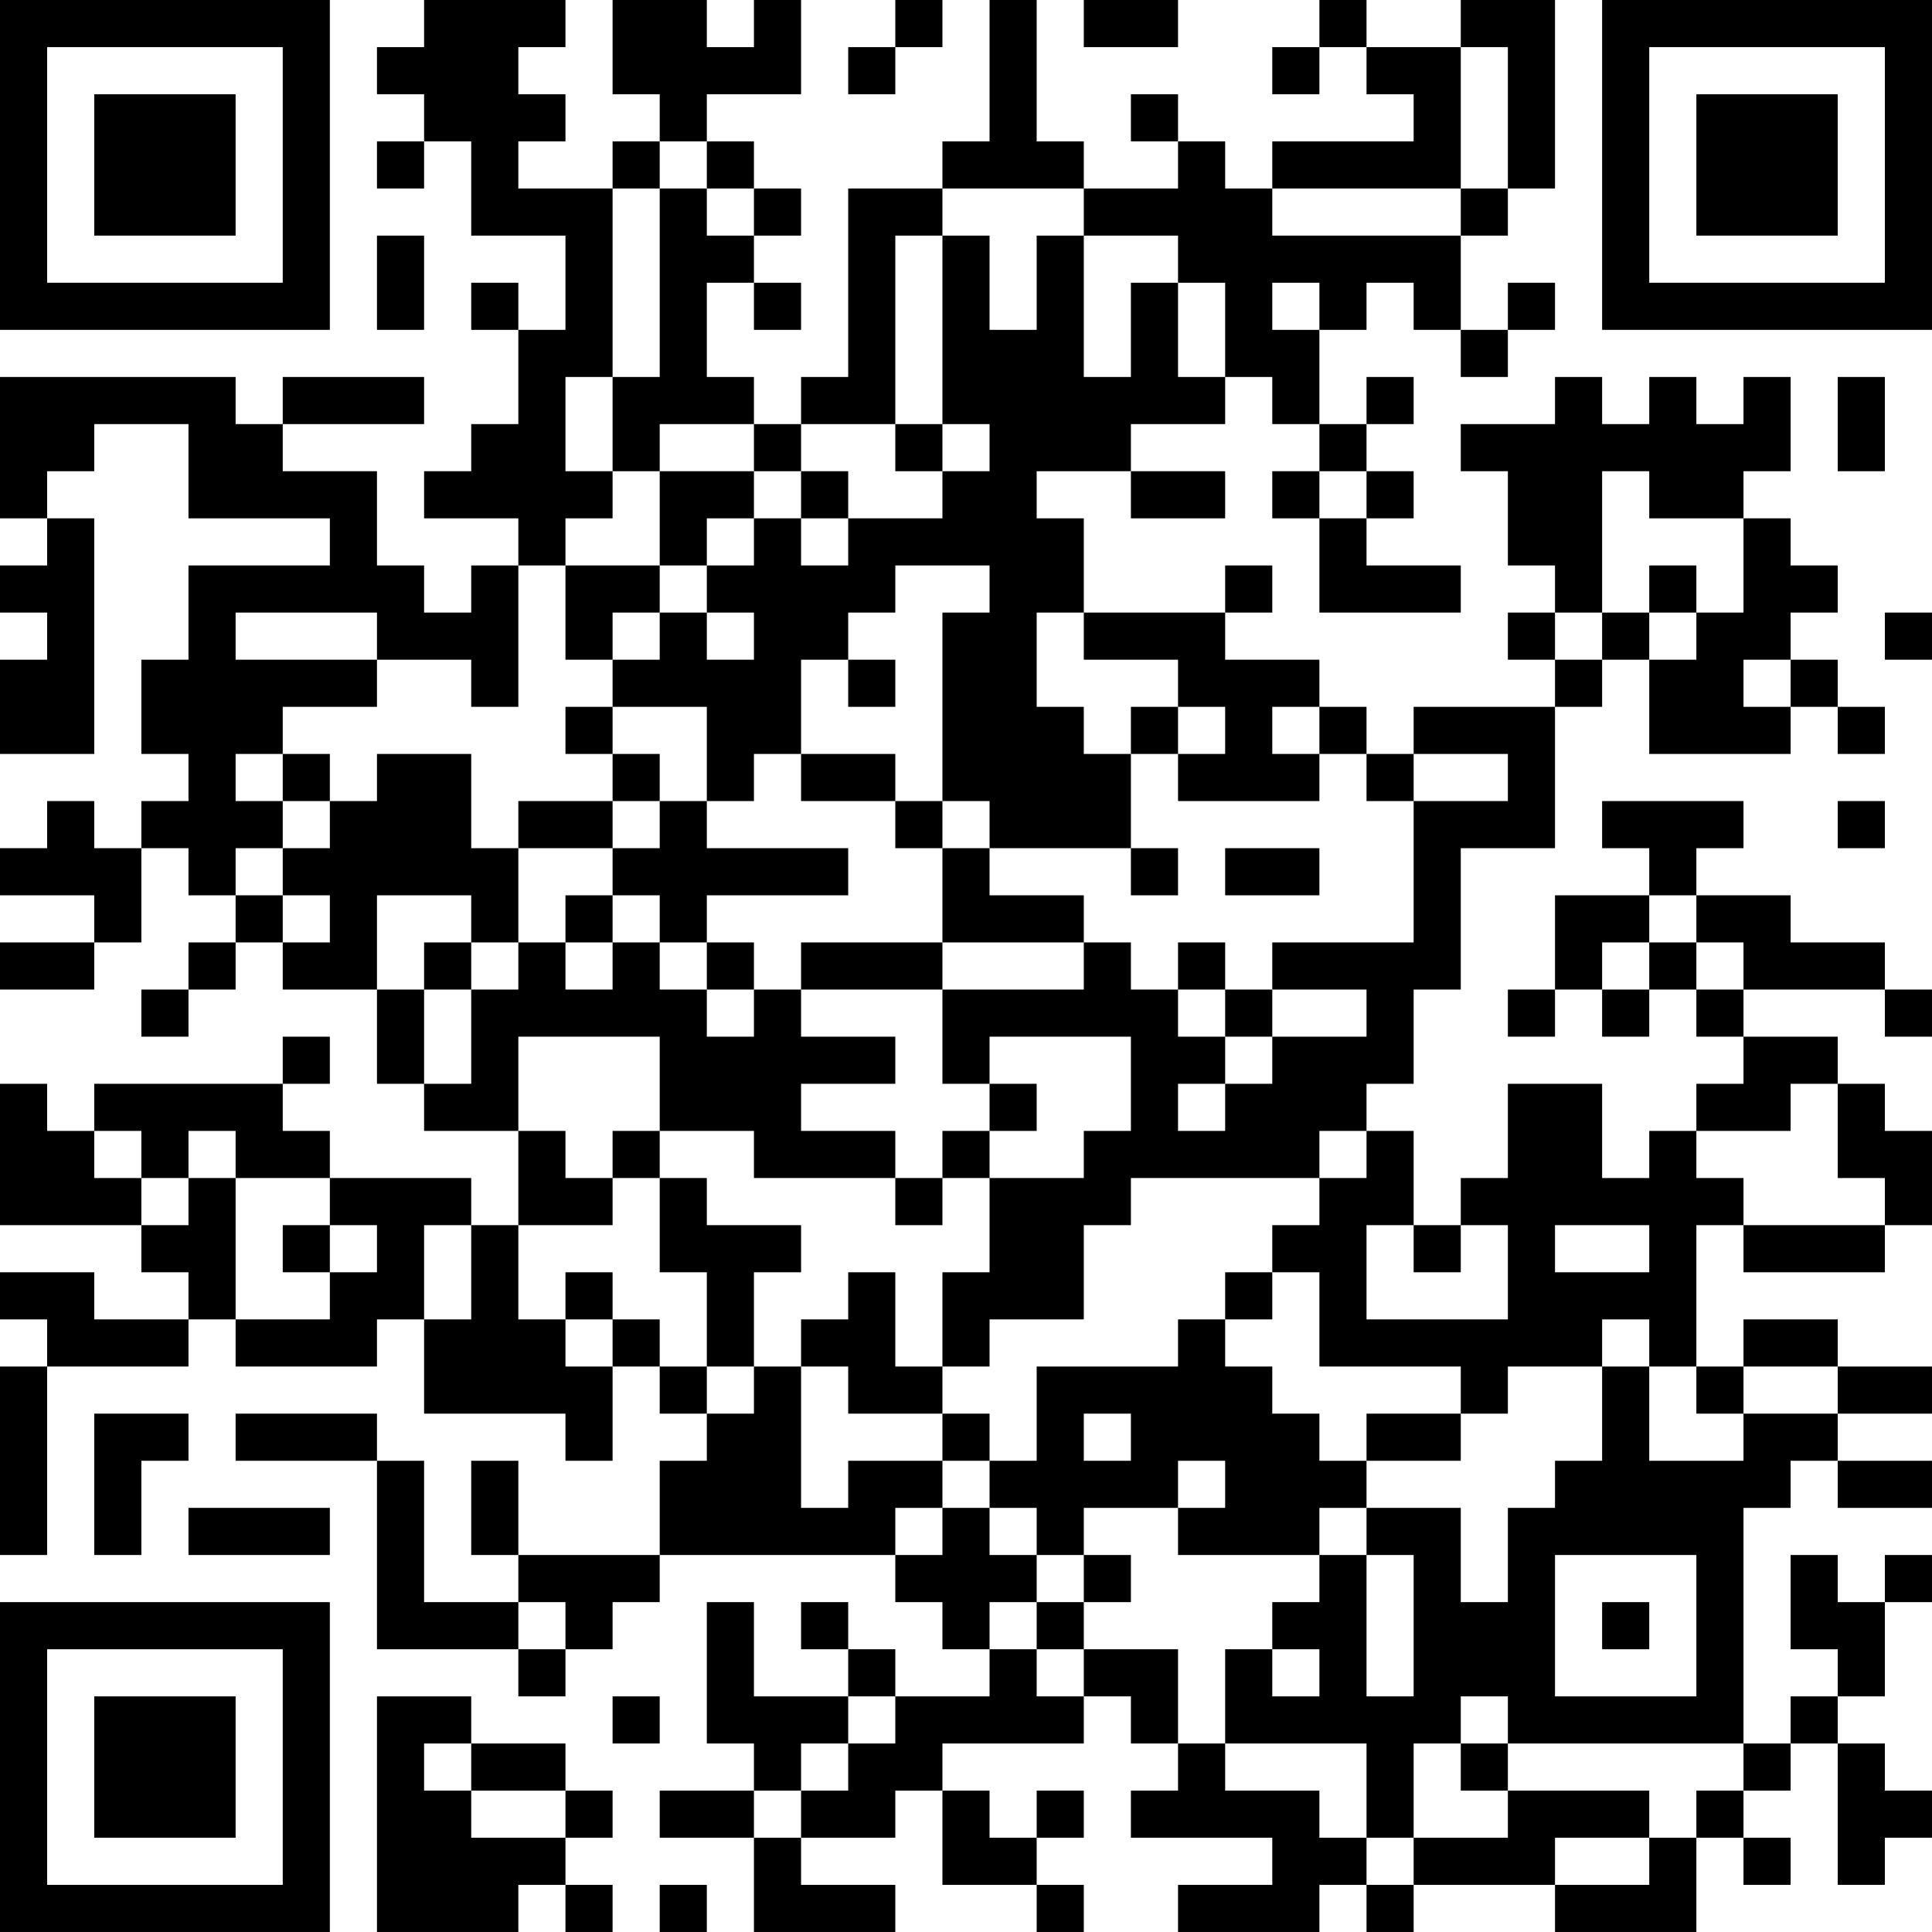<?xml version="1.0" encoding="UTF-8"?>
<svg xmlns="http://www.w3.org/2000/svg" version="1.1" width="300" height="300" viewBox="0 0 300 300"><rect x="0" y="0" width="300" height="300" fill="#ffffff"/><g transform="scale(7.317)"><g transform="translate(0,0)"><path fill-rule="evenodd" d="M9 0L9 1L8 1L8 2L9 2L9 3L8 3L8 4L9 4L9 3L10 3L10 5L12 5L12 7L11 7L11 6L10 6L10 7L11 7L11 9L10 9L10 10L9 10L9 11L11 11L11 12L10 12L10 13L9 13L9 12L8 12L8 10L6 10L6 9L9 9L9 8L6 8L6 9L5 9L5 8L0 8L0 11L1 11L1 12L0 12L0 13L1 13L1 14L0 14L0 16L2 16L2 11L1 11L1 10L2 10L2 9L4 9L4 11L7 11L7 12L4 12L4 14L3 14L3 16L4 16L4 17L3 17L3 18L2 18L2 17L1 17L1 18L0 18L0 19L2 19L2 20L0 20L0 21L2 21L2 20L3 20L3 18L4 18L4 19L5 19L5 20L4 20L4 21L3 21L3 22L4 22L4 21L5 21L5 20L6 20L6 21L8 21L8 23L9 23L9 24L11 24L11 26L10 26L10 25L7 25L7 24L6 24L6 23L7 23L7 22L6 22L6 23L2 23L2 24L1 24L1 23L0 23L0 26L3 26L3 27L4 27L4 28L2 28L2 27L0 27L0 28L1 28L1 29L0 29L0 33L1 33L1 29L4 29L4 28L5 28L5 29L8 29L8 28L9 28L9 30L12 30L12 31L13 31L13 29L14 29L14 30L15 30L15 31L14 31L14 33L11 33L11 31L10 31L10 33L11 33L11 34L9 34L9 31L8 31L8 30L5 30L5 31L8 31L8 35L11 35L11 36L12 36L12 35L13 35L13 34L14 34L14 33L19 33L19 34L20 34L20 35L21 35L21 36L19 36L19 35L18 35L18 34L17 34L17 35L18 35L18 36L16 36L16 34L15 34L15 37L16 37L16 38L14 38L14 39L16 39L16 41L19 41L19 40L17 40L17 39L19 39L19 38L20 38L20 40L22 40L22 41L23 41L23 40L22 40L22 39L23 39L23 38L22 38L22 39L21 39L21 38L20 38L20 37L23 37L23 36L24 36L24 37L25 37L25 38L24 38L24 39L27 39L27 40L25 40L25 41L28 41L28 40L29 40L29 41L30 41L30 40L33 40L33 41L36 41L36 39L37 39L37 40L38 40L38 39L37 39L37 38L38 38L38 37L39 37L39 40L40 40L40 39L41 39L41 38L40 38L40 37L39 37L39 36L40 36L40 34L41 34L41 33L40 33L40 34L39 34L39 33L38 33L38 35L39 35L39 36L38 36L38 37L37 37L37 32L38 32L38 31L39 31L39 32L41 32L41 31L39 31L39 30L41 30L41 29L39 29L39 28L37 28L37 29L36 29L36 26L37 26L37 27L40 27L40 26L41 26L41 24L40 24L40 23L39 23L39 22L37 22L37 21L40 21L40 22L41 22L41 21L40 21L40 20L38 20L38 19L36 19L36 18L37 18L37 17L34 17L34 18L35 18L35 19L33 19L33 21L32 21L32 22L33 22L33 21L34 21L34 22L35 22L35 21L36 21L36 22L37 22L37 23L36 23L36 24L35 24L35 25L34 25L34 23L32 23L32 25L31 25L31 26L30 26L30 24L29 24L29 23L30 23L30 21L31 21L31 18L33 18L33 15L34 15L34 14L35 14L35 16L38 16L38 15L39 15L39 16L40 16L40 15L39 15L39 14L38 14L38 13L39 13L39 12L38 12L38 11L37 11L37 10L38 10L38 8L37 8L37 9L36 9L36 8L35 8L35 9L34 9L34 8L33 8L33 9L31 9L31 10L32 10L32 12L33 12L33 13L32 13L32 14L33 14L33 15L30 15L30 16L29 16L29 15L28 15L28 14L26 14L26 13L27 13L27 12L26 12L26 13L23 13L23 11L22 11L22 10L24 10L24 11L26 11L26 10L24 10L24 9L26 9L26 8L27 8L27 9L28 9L28 10L27 10L27 11L28 11L28 13L31 13L31 12L29 12L29 11L30 11L30 10L29 10L29 9L30 9L30 8L29 8L29 9L28 9L28 7L29 7L29 6L30 6L30 7L31 7L31 8L32 8L32 7L33 7L33 6L32 6L32 7L31 7L31 5L32 5L32 4L33 4L33 0L31 0L31 1L29 1L29 0L28 0L28 1L27 1L27 2L28 2L28 1L29 1L29 2L30 2L30 3L27 3L27 4L26 4L26 3L25 3L25 2L24 2L24 3L25 3L25 4L23 4L23 3L22 3L22 0L21 0L21 3L20 3L20 4L18 4L18 8L17 8L17 9L16 9L16 8L15 8L15 6L16 6L16 7L17 7L17 6L16 6L16 5L17 5L17 4L16 4L16 3L15 3L15 2L17 2L17 0L16 0L16 1L15 1L15 0L13 0L13 2L14 2L14 3L13 3L13 4L11 4L11 3L12 3L12 2L11 2L11 1L12 1L12 0ZM19 0L19 1L18 1L18 2L19 2L19 1L20 1L20 0ZM23 0L23 1L25 1L25 0ZM31 1L31 4L27 4L27 5L31 5L31 4L32 4L32 1ZM14 3L14 4L13 4L13 8L12 8L12 10L13 10L13 11L12 11L12 12L11 12L11 15L10 15L10 14L8 14L8 13L5 13L5 14L8 14L8 15L6 15L6 16L5 16L5 17L6 17L6 18L5 18L5 19L6 19L6 20L7 20L7 19L6 19L6 18L7 18L7 17L8 17L8 16L10 16L10 18L11 18L11 20L10 20L10 19L8 19L8 21L9 21L9 23L10 23L10 21L11 21L11 20L12 20L12 21L13 21L13 20L14 20L14 21L15 21L15 22L16 22L16 21L17 21L17 22L19 22L19 23L17 23L17 24L19 24L19 25L16 25L16 24L14 24L14 22L11 22L11 24L12 24L12 25L13 25L13 26L11 26L11 28L12 28L12 29L13 29L13 28L14 28L14 29L15 29L15 30L16 30L16 29L17 29L17 32L18 32L18 31L20 31L20 32L19 32L19 33L20 33L20 32L21 32L21 33L22 33L22 34L21 34L21 35L22 35L22 36L23 36L23 35L25 35L25 37L26 37L26 38L28 38L28 39L29 39L29 40L30 40L30 39L32 39L32 38L35 38L35 39L33 39L33 40L35 40L35 39L36 39L36 38L37 38L37 37L32 37L32 36L31 36L31 37L30 37L30 39L29 39L29 37L26 37L26 35L27 35L27 36L28 36L28 35L27 35L27 34L28 34L28 33L29 33L29 36L30 36L30 33L29 33L29 32L31 32L31 34L32 34L32 32L33 32L33 31L34 31L34 29L35 29L35 31L37 31L37 30L39 30L39 29L37 29L37 30L36 30L36 29L35 29L35 28L34 28L34 29L32 29L32 30L31 30L31 29L28 29L28 27L27 27L27 26L28 26L28 25L29 25L29 24L28 24L28 25L24 25L24 26L23 26L23 28L21 28L21 29L20 29L20 27L21 27L21 25L23 25L23 24L24 24L24 22L21 22L21 23L20 23L20 21L23 21L23 20L24 20L24 21L25 21L25 22L26 22L26 23L25 23L25 24L26 24L26 23L27 23L27 22L29 22L29 21L27 21L27 20L30 20L30 17L32 17L32 16L30 16L30 17L29 17L29 16L28 16L28 15L27 15L27 16L28 16L28 17L25 17L25 16L26 16L26 15L25 15L25 14L23 14L23 13L22 13L22 15L23 15L23 16L24 16L24 18L21 18L21 17L20 17L20 13L21 13L21 12L19 12L19 13L18 13L18 14L17 14L17 16L16 16L16 17L15 17L15 15L13 15L13 14L14 14L14 13L15 13L15 14L16 14L16 13L15 13L15 12L16 12L16 11L17 11L17 12L18 12L18 11L20 11L20 10L21 10L21 9L20 9L20 5L21 5L21 7L22 7L22 5L23 5L23 8L24 8L24 6L25 6L25 8L26 8L26 6L25 6L25 5L23 5L23 4L20 4L20 5L19 5L19 9L17 9L17 10L16 10L16 9L14 9L14 10L13 10L13 8L14 8L14 4L15 4L15 5L16 5L16 4L15 4L15 3ZM8 5L8 7L9 7L9 5ZM27 6L27 7L28 7L28 6ZM39 8L39 10L40 10L40 8ZM19 9L19 10L20 10L20 9ZM14 10L14 12L12 12L12 14L13 14L13 13L14 13L14 12L15 12L15 11L16 11L16 10ZM17 10L17 11L18 11L18 10ZM28 10L28 11L29 11L29 10ZM34 10L34 13L33 13L33 14L34 14L34 13L35 13L35 14L36 14L36 13L37 13L37 11L35 11L35 10ZM35 12L35 13L36 13L36 12ZM40 13L40 14L41 14L41 13ZM18 14L18 15L19 15L19 14ZM37 14L37 15L38 15L38 14ZM12 15L12 16L13 16L13 17L11 17L11 18L13 18L13 19L12 19L12 20L13 20L13 19L14 19L14 20L15 20L15 21L16 21L16 20L15 20L15 19L18 19L18 18L15 18L15 17L14 17L14 16L13 16L13 15ZM24 15L24 16L25 16L25 15ZM6 16L6 17L7 17L7 16ZM17 16L17 17L19 17L19 18L20 18L20 20L17 20L17 21L20 21L20 20L23 20L23 19L21 19L21 18L20 18L20 17L19 17L19 16ZM13 17L13 18L14 18L14 17ZM39 17L39 18L40 18L40 17ZM24 18L24 19L25 19L25 18ZM26 18L26 19L28 19L28 18ZM35 19L35 20L34 20L34 21L35 21L35 20L36 20L36 21L37 21L37 20L36 20L36 19ZM9 20L9 21L10 21L10 20ZM25 20L25 21L26 21L26 22L27 22L27 21L26 21L26 20ZM21 23L21 24L20 24L20 25L19 25L19 26L20 26L20 25L21 25L21 24L22 24L22 23ZM38 23L38 24L36 24L36 25L37 25L37 26L40 26L40 25L39 25L39 23ZM2 24L2 25L3 25L3 26L4 26L4 25L5 25L5 28L7 28L7 27L8 27L8 26L7 26L7 25L5 25L5 24L4 24L4 25L3 25L3 24ZM13 24L13 25L14 25L14 27L15 27L15 29L16 29L16 27L17 27L17 26L15 26L15 25L14 25L14 24ZM6 26L6 27L7 27L7 26ZM9 26L9 28L10 28L10 26ZM29 26L29 28L32 28L32 26L31 26L31 27L30 27L30 26ZM33 26L33 27L35 27L35 26ZM12 27L12 28L13 28L13 27ZM18 27L18 28L17 28L17 29L18 29L18 30L20 30L20 31L21 31L21 32L22 32L22 33L23 33L23 34L22 34L22 35L23 35L23 34L24 34L24 33L23 33L23 32L25 32L25 33L28 33L28 32L29 32L29 31L31 31L31 30L29 30L29 31L28 31L28 30L27 30L27 29L26 29L26 28L27 28L27 27L26 27L26 28L25 28L25 29L22 29L22 31L21 31L21 30L20 30L20 29L19 29L19 27ZM2 30L2 33L3 33L3 31L4 31L4 30ZM23 30L23 31L24 31L24 30ZM25 31L25 32L26 32L26 31ZM4 32L4 33L7 33L7 32ZM33 33L33 36L36 36L36 33ZM11 34L11 35L12 35L12 34ZM34 34L34 35L35 35L35 34ZM8 36L8 41L11 41L11 40L12 40L12 41L13 41L13 40L12 40L12 39L13 39L13 38L12 38L12 37L10 37L10 36ZM13 36L13 37L14 37L14 36ZM18 36L18 37L17 37L17 38L16 38L16 39L17 39L17 38L18 38L18 37L19 37L19 36ZM9 37L9 38L10 38L10 39L12 39L12 38L10 38L10 37ZM31 37L31 38L32 38L32 37ZM14 40L14 41L15 41L15 40ZM0 0L0 7L7 7L7 0ZM1 1L1 6L6 6L6 1ZM2 2L2 5L5 5L5 2ZM34 0L34 7L41 7L41 0ZM35 1L35 6L40 6L40 1ZM36 2L36 5L39 5L39 2ZM0 34L0 41L7 41L7 34ZM1 35L1 40L6 40L6 35ZM2 36L2 39L5 39L5 36Z" fill="#000000"/></g></g></svg>
